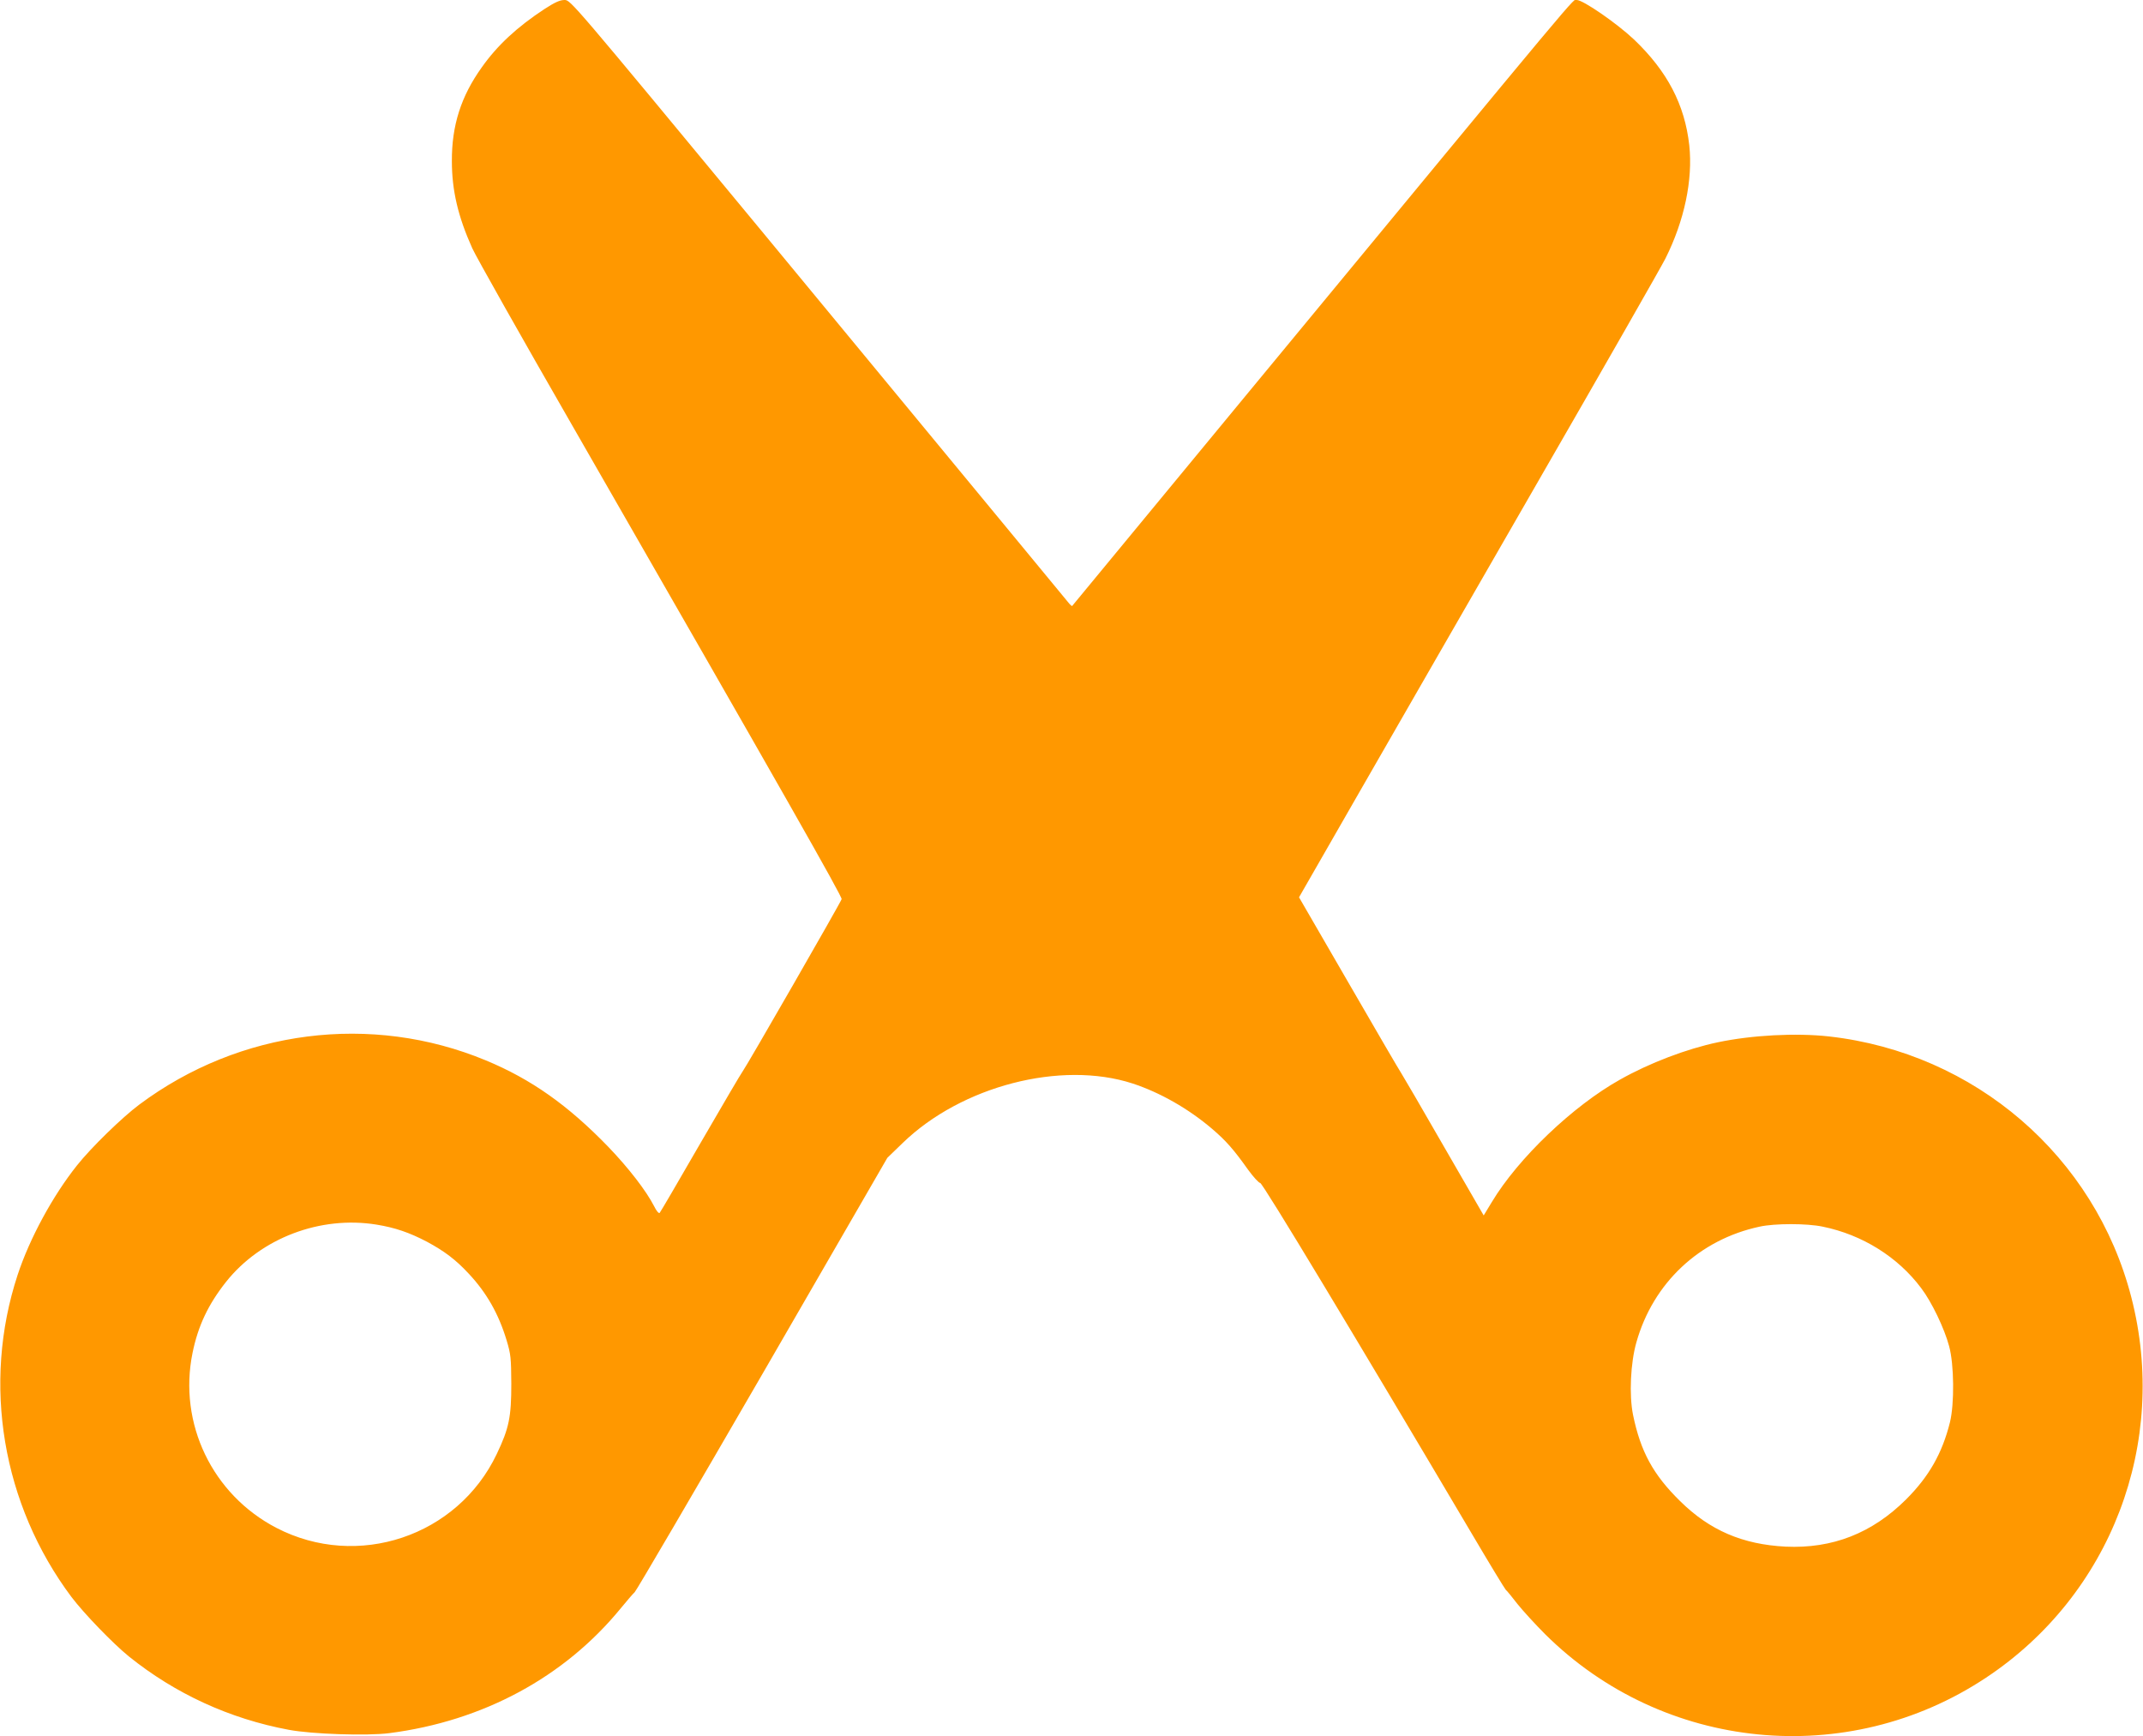<?xml version="1.0" standalone="no"?>
<!DOCTYPE svg PUBLIC "-//W3C//DTD SVG 20010904//EN"
 "http://www.w3.org/TR/2001/REC-SVG-20010904/DTD/svg10.dtd">
<svg version="1.0" xmlns="http://www.w3.org/2000/svg"
 width="1280pt" height="1037pt" viewBox="0 0 1280 1037"
 preserveAspectRatio="xMidYMid meet">
<g transform="translate(0,1037) scale(0.1,-0.1)"
fill="#ff9800" stroke="none">
<path d="M3252 10316 c-163 -107 -282 -217 -375 -349 -123 -172 -179 -346
-178 -559 0 -176 37 -332 122 -521 22 -49 292 -528 601 -1065 1268 -2207 1609
-2807 1605 -2822 -5 -19 -573 -1007 -592 -1030 -7 -8 -119 -199 -250 -425
-130 -225 -240 -414 -245 -419 -5 -5 -20 13 -33 40 -47 92 -152 228 -274 355
-241 249 -461 404 -731 516 -684 284 -1470 184 -2070 -264 -102 -76 -288 -257
-372 -363 -145 -182 -283 -436 -355 -655 -213 -649 -92 -1370 322 -1923 75
-99 247 -277 343 -355 276 -222 601 -372 955 -438 138 -26 467 -37 600 -20
560 72 1046 334 1383 746 36 44 73 87 83 96 10 9 354 597 764 1305 l745 1289
92 89 c351 340 945 494 1373 355 164 -54 333 -150 475 -271 83 -71 128 -122
214 -243 32 -44 65 -80 73 -80 15 0 575 -930 1270 -2105 102 -173 191 -319
197 -325 7 -5 38 -44 70 -85 33 -41 107 -122 165 -180 705 -700 1806 -809
2633 -260 747 495 1093 1403 868 2273 -217 841 -934 1459 -1805 1557 -198 22
-461 8 -665 -35 -185 -39 -407 -123 -584 -223 -281 -157 -609 -470 -766 -732
l-48 -79 -238 412 c-130 227 -245 423 -254 437 -10 14 -151 256 -314 538
l-297 513 357 622 c196 342 680 1182 1074 1867 395 685 735 1281 757 1325 114
227 165 471 143 677 -27 243 -131 442 -330 632 -103 97 -304 236 -342 236 -28
0 112 167 -2012 -2405 -549 -665 -1001 -1212 -1002 -1214 -2 -2 -13 8 -24 22
-12 14 -173 210 -358 434 -185 224 -849 1028 -1475 1786 -1135 1372 -1139
1377 -1175 1377 -28 0 -58 -14 -120 -54z m-1002 -7260 c110 -18 195 -47 300
-102 104 -56 172 -107 249 -190 107 -114 179 -240 227 -399 25 -83 27 -104 28
-260 0 -197 -13 -264 -87 -419 -234 -492 -832 -692 -1316 -441 -383 199 -587
624 -501 1045 33 162 94 290 200 424 208 262 564 397 900 342z m8637 -12 c236
-48 449 -181 588 -367 62 -81 139 -241 167 -347 30 -109 32 -344 5 -454 -46
-185 -125 -324 -262 -461 -203 -202 -440 -295 -720 -282 -256 13 -453 97 -630
272 -161 158 -236 296 -281 515 -24 118 -15 311 20 433 100 355 376 614 736
691 90 20 283 20 377 0z"/>
</g>
</svg>
